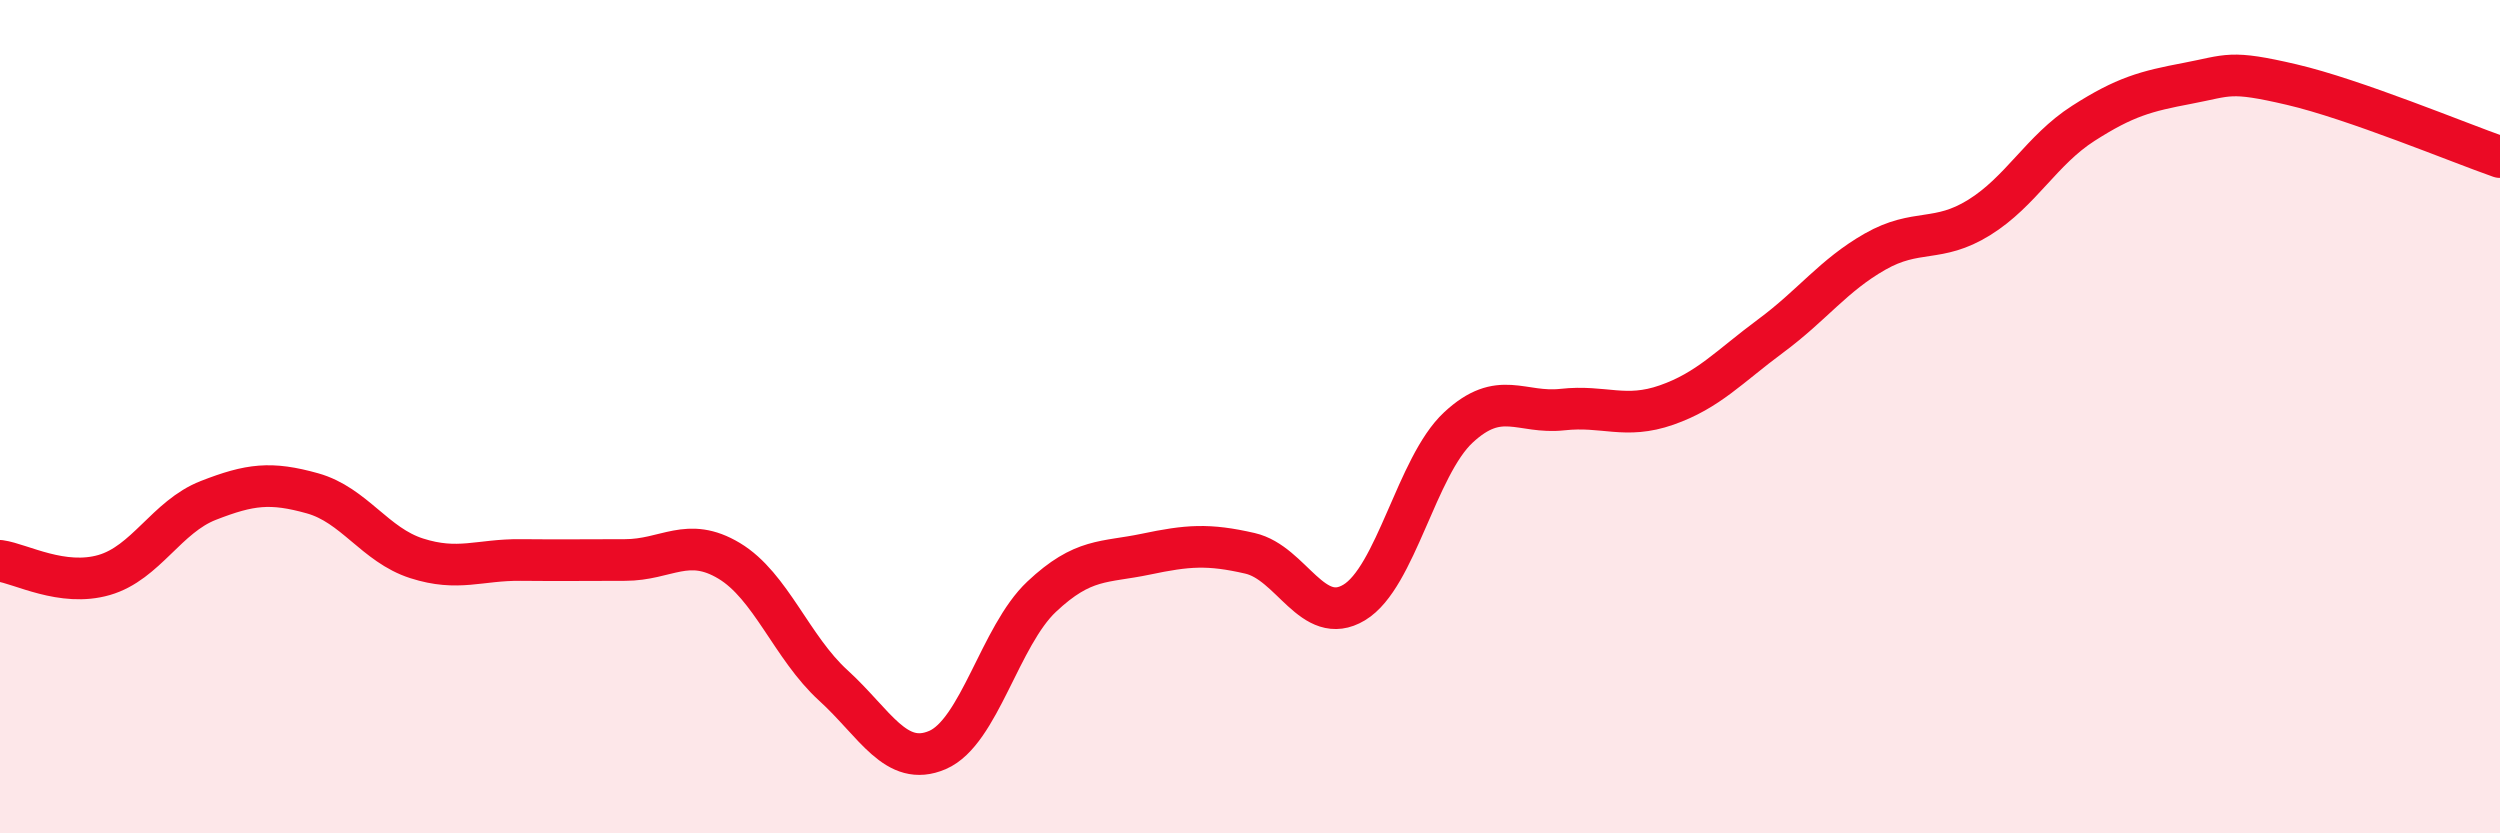 
    <svg width="60" height="20" viewBox="0 0 60 20" xmlns="http://www.w3.org/2000/svg">
      <path
        d="M 0,13.46 C 0.5,13.53 1.5,14.09 2.5,13.8 C 3.5,13.51 4,12.4 5,12.01 C 6,11.62 6.5,11.56 7.5,11.84 C 8.5,12.12 9,13.08 10,13.4 C 11,13.72 11.5,13.43 12.5,13.44 C 13.5,13.45 14,13.44 15,13.44 C 16,13.44 16.5,12.86 17.5,13.46 C 18.5,14.06 19,15.54 20,16.45 C 21,17.36 21.5,18.43 22.5,18 C 23.5,17.57 24,15.26 25,14.32 C 26,13.38 26.5,13.51 27.5,13.3 C 28.5,13.09 29,13.05 30,13.28 C 31,13.51 31.5,15.06 32.5,14.46 C 33.5,13.86 34,11.19 35,10.26 C 36,9.33 36.5,9.94 37.5,9.83 C 38.5,9.72 39,10.07 40,9.72 C 41,9.37 41.5,8.8 42.5,8.06 C 43.5,7.32 44,6.61 45,6.04 C 46,5.47 46.5,5.84 47.5,5.22 C 48.5,4.6 49,3.6 50,2.96 C 51,2.32 51.5,2.19 52.5,2 C 53.5,1.81 53.5,1.68 55,2.03 C 56.5,2.38 59,3.42 60,3.77L60 20L0 20Z"
        fill="#EB0A25"
        opacity="0.1"
        stroke-linecap="round"
        stroke-linejoin="round"
      />
      <path
        d="M 0,13.46 C 0.5,13.53 1.5,14.09 2.5,13.8 C 3.5,13.51 4,12.4 5,12.01 C 6,11.62 6.5,11.56 7.5,11.84 C 8.5,12.12 9,13.08 10,13.4 C 11,13.72 11.5,13.43 12.5,13.44 C 13.5,13.45 14,13.44 15,13.44 C 16,13.44 16.5,12.86 17.5,13.46 C 18.5,14.06 19,15.54 20,16.45 C 21,17.36 21.5,18.43 22.5,18 C 23.5,17.57 24,15.26 25,14.32 C 26,13.38 26.5,13.51 27.5,13.3 C 28.5,13.09 29,13.05 30,13.28 C 31,13.51 31.5,15.06 32.5,14.46 C 33.5,13.86 34,11.19 35,10.26 C 36,9.33 36.5,9.94 37.5,9.83 C 38.5,9.72 39,10.07 40,9.72 C 41,9.37 41.5,8.8 42.5,8.06 C 43.5,7.32 44,6.61 45,6.04 C 46,5.47 46.5,5.84 47.5,5.22 C 48.5,4.6 49,3.6 50,2.96 C 51,2.32 51.5,2.19 52.5,2 C 53.5,1.81 53.5,1.68 55,2.03 C 56.5,2.38 59,3.42 60,3.77"
        stroke="#EB0A25"
        stroke-width="1"
        fill="none"
        stroke-linecap="round"
        stroke-linejoin="round"
      />
    </svg>
  